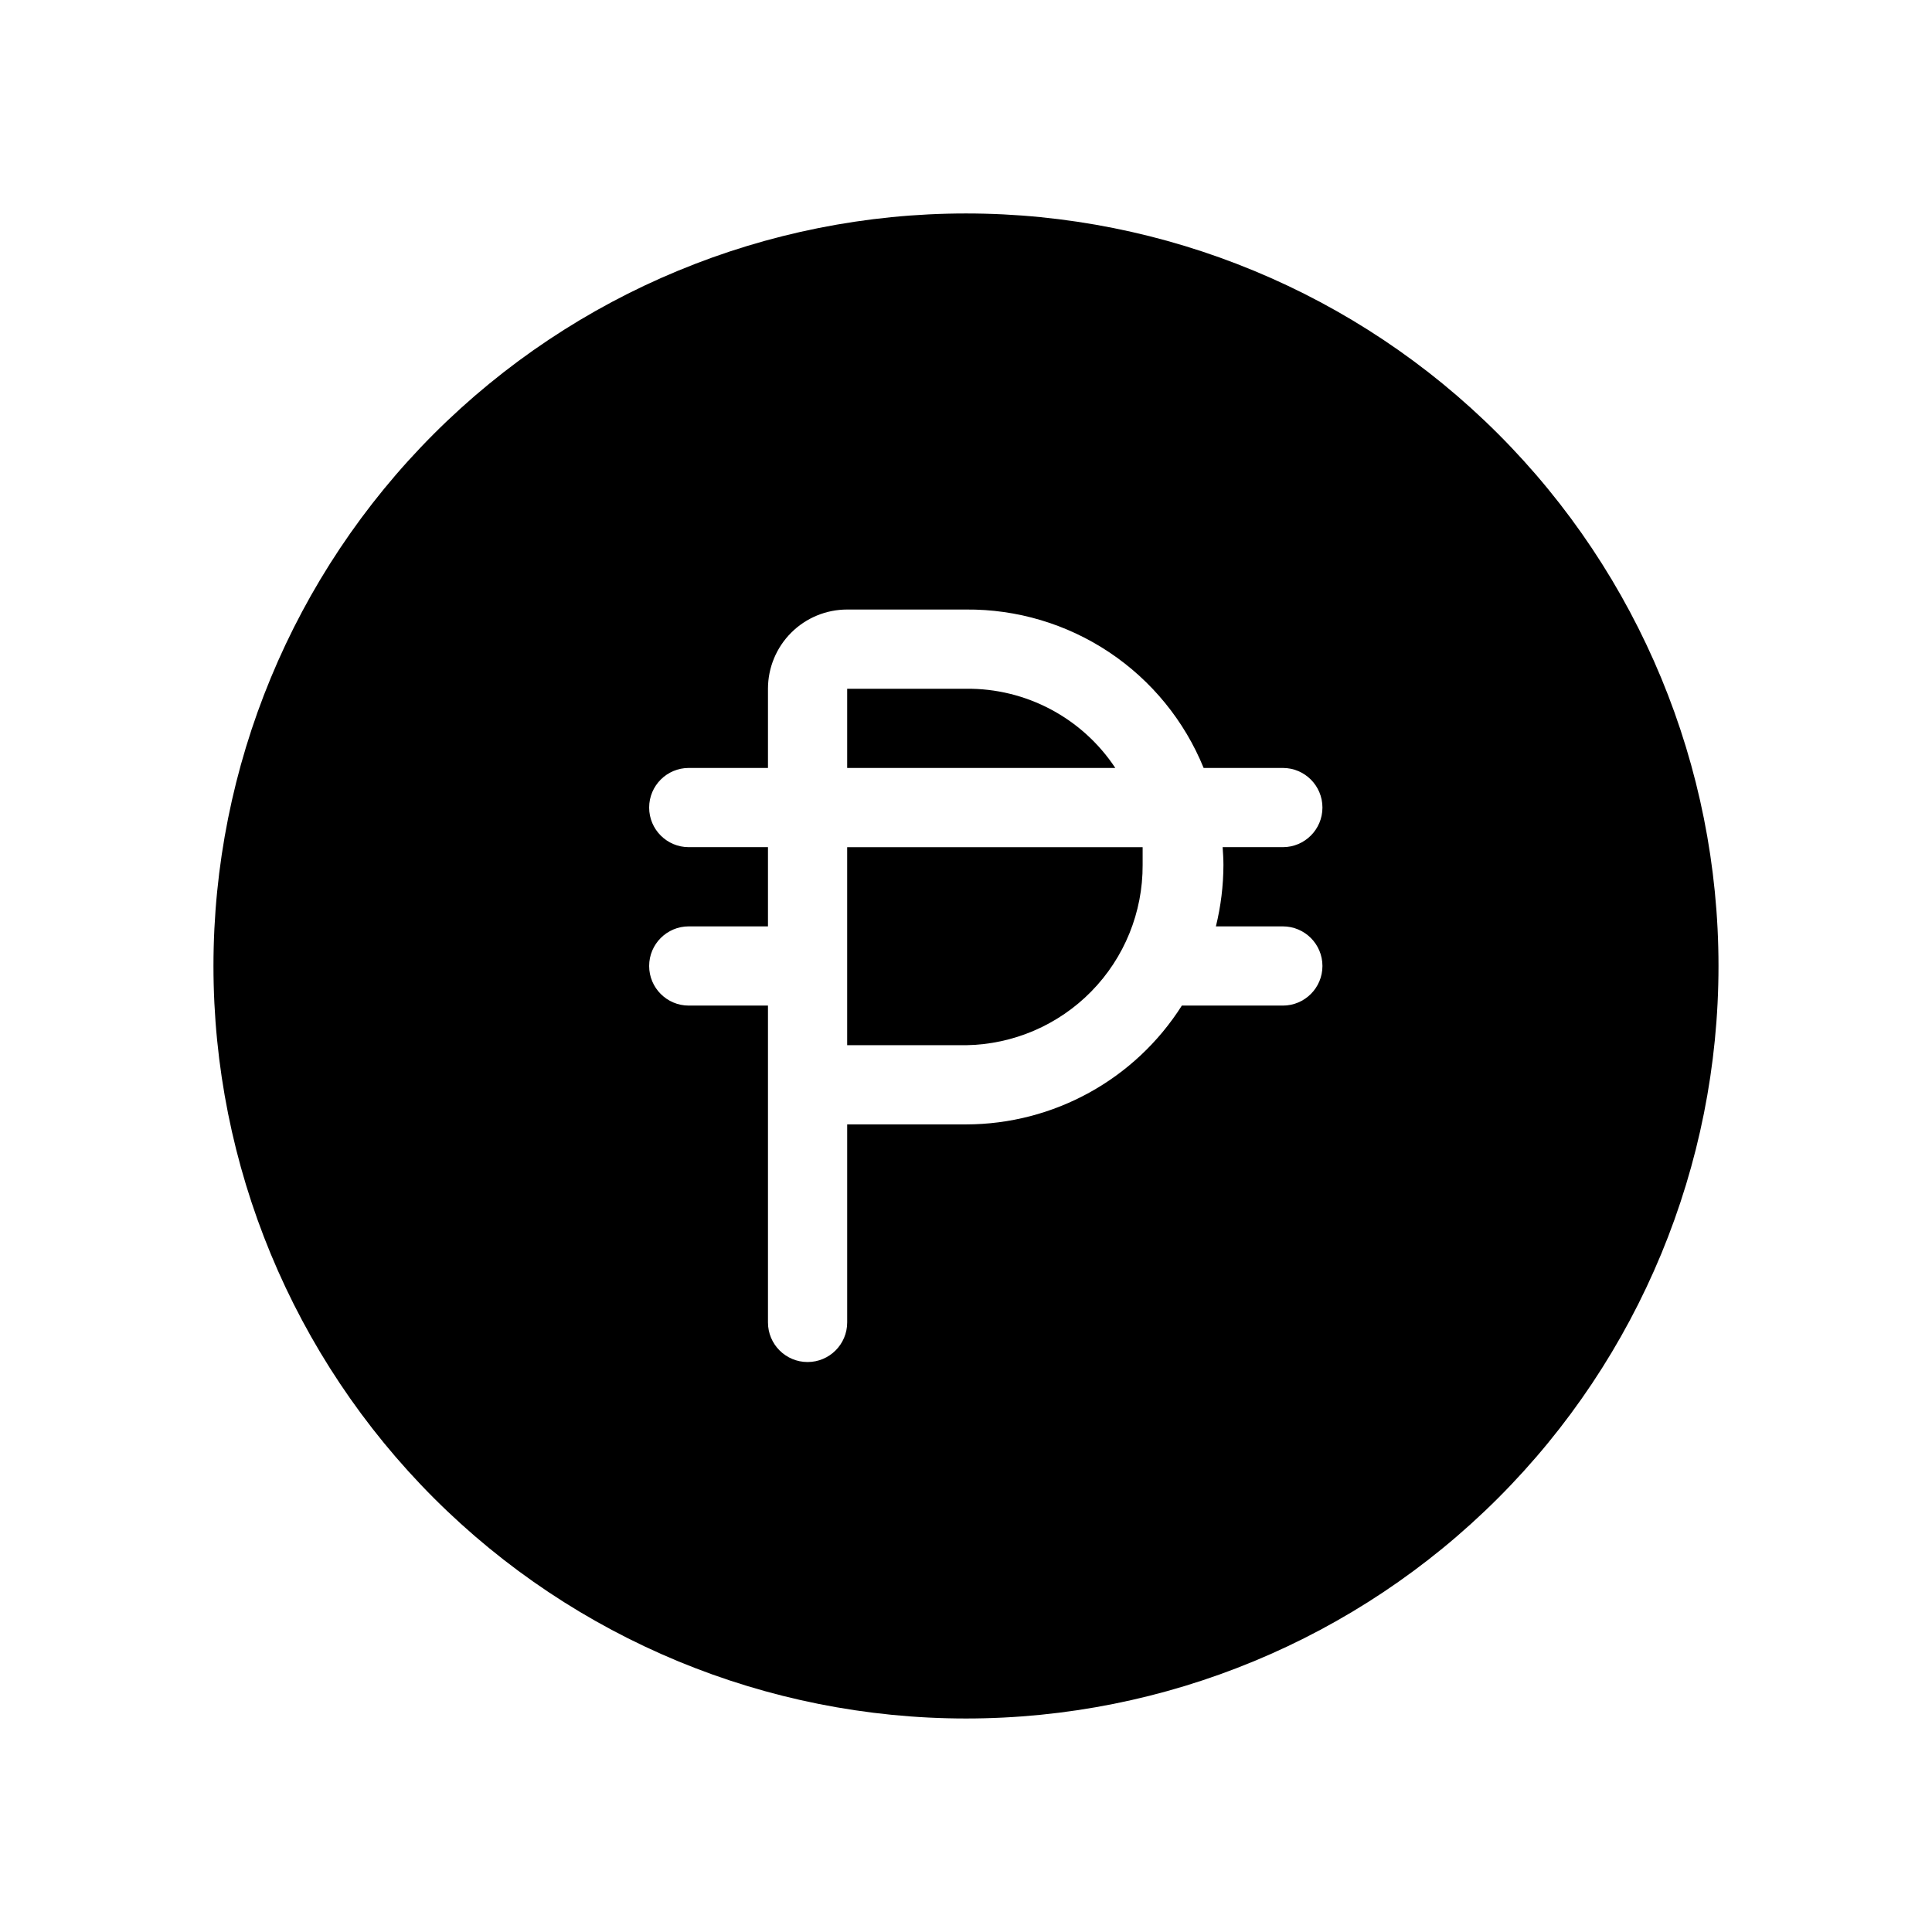 <?xml version="1.0" encoding="UTF-8"?>
<!-- Uploaded to: ICON Repo, www.iconrepo.com, Generator: ICON Repo Mixer Tools -->
<svg fill="#000000" width="800px" height="800px" version="1.1" viewBox="144 144 512 512" xmlns="http://www.w3.org/2000/svg">
 <g>
  <path d="m439.57 347.52h-71.059v-20.992h31.488c15.898-0.18 30.801 7.727 39.57 20.992z"/>
  <path d="m446.81 368.51v4.723c0.055 12.52-4.828 24.559-13.594 33.5-8.766 8.938-20.703 14.062-33.219 14.258h-31.488v-52.48z"/>
  <path d="m400 200.57c-52.891 0-103.62 21.012-141.02 58.41s-58.41 88.125-58.41 141.02 21.012 103.61 58.41 141.01c37.398 37.402 88.125 58.41 141.02 58.41s103.61-21.008 141.01-58.41c37.402-37.398 58.41-88.121 58.41-141.01s-21.008-103.62-58.41-141.02c-37.398-37.398-88.121-58.41-141.01-58.41zm68.223 172.66c-0.016 5.481-0.688 10.945-1.996 16.27h17.738c5.797 0 10.496 4.699 10.496 10.496s-4.699 10.496-10.496 10.496h-26.762c-12.426 19.59-34.004 31.469-57.203 31.488h-31.488v52.48-0.004c0 5.797-4.699 10.496-10.496 10.496s-10.496-4.699-10.496-10.496v-83.965h-20.992c-5.797 0-10.496-4.699-10.496-10.496s4.699-10.496 10.496-10.496h20.992v-20.992h-20.992c-5.797 0-10.496-4.699-10.496-10.496s4.699-10.496 10.496-10.496h20.992v-20.992c0-5.57 2.211-10.906 6.148-14.844s9.273-6.148 14.844-6.148h31.488c13.492-0.113 26.711 3.828 37.938 11.312 11.23 7.488 19.949 18.172 25.039 30.672h20.992-0.004c5.797 0 10.496 4.699 10.496 10.496s-4.699 10.496-10.496 10.496h-15.953c0.105 1.574 0.211 3.148 0.211 4.723z"/>
 </g>
</svg>